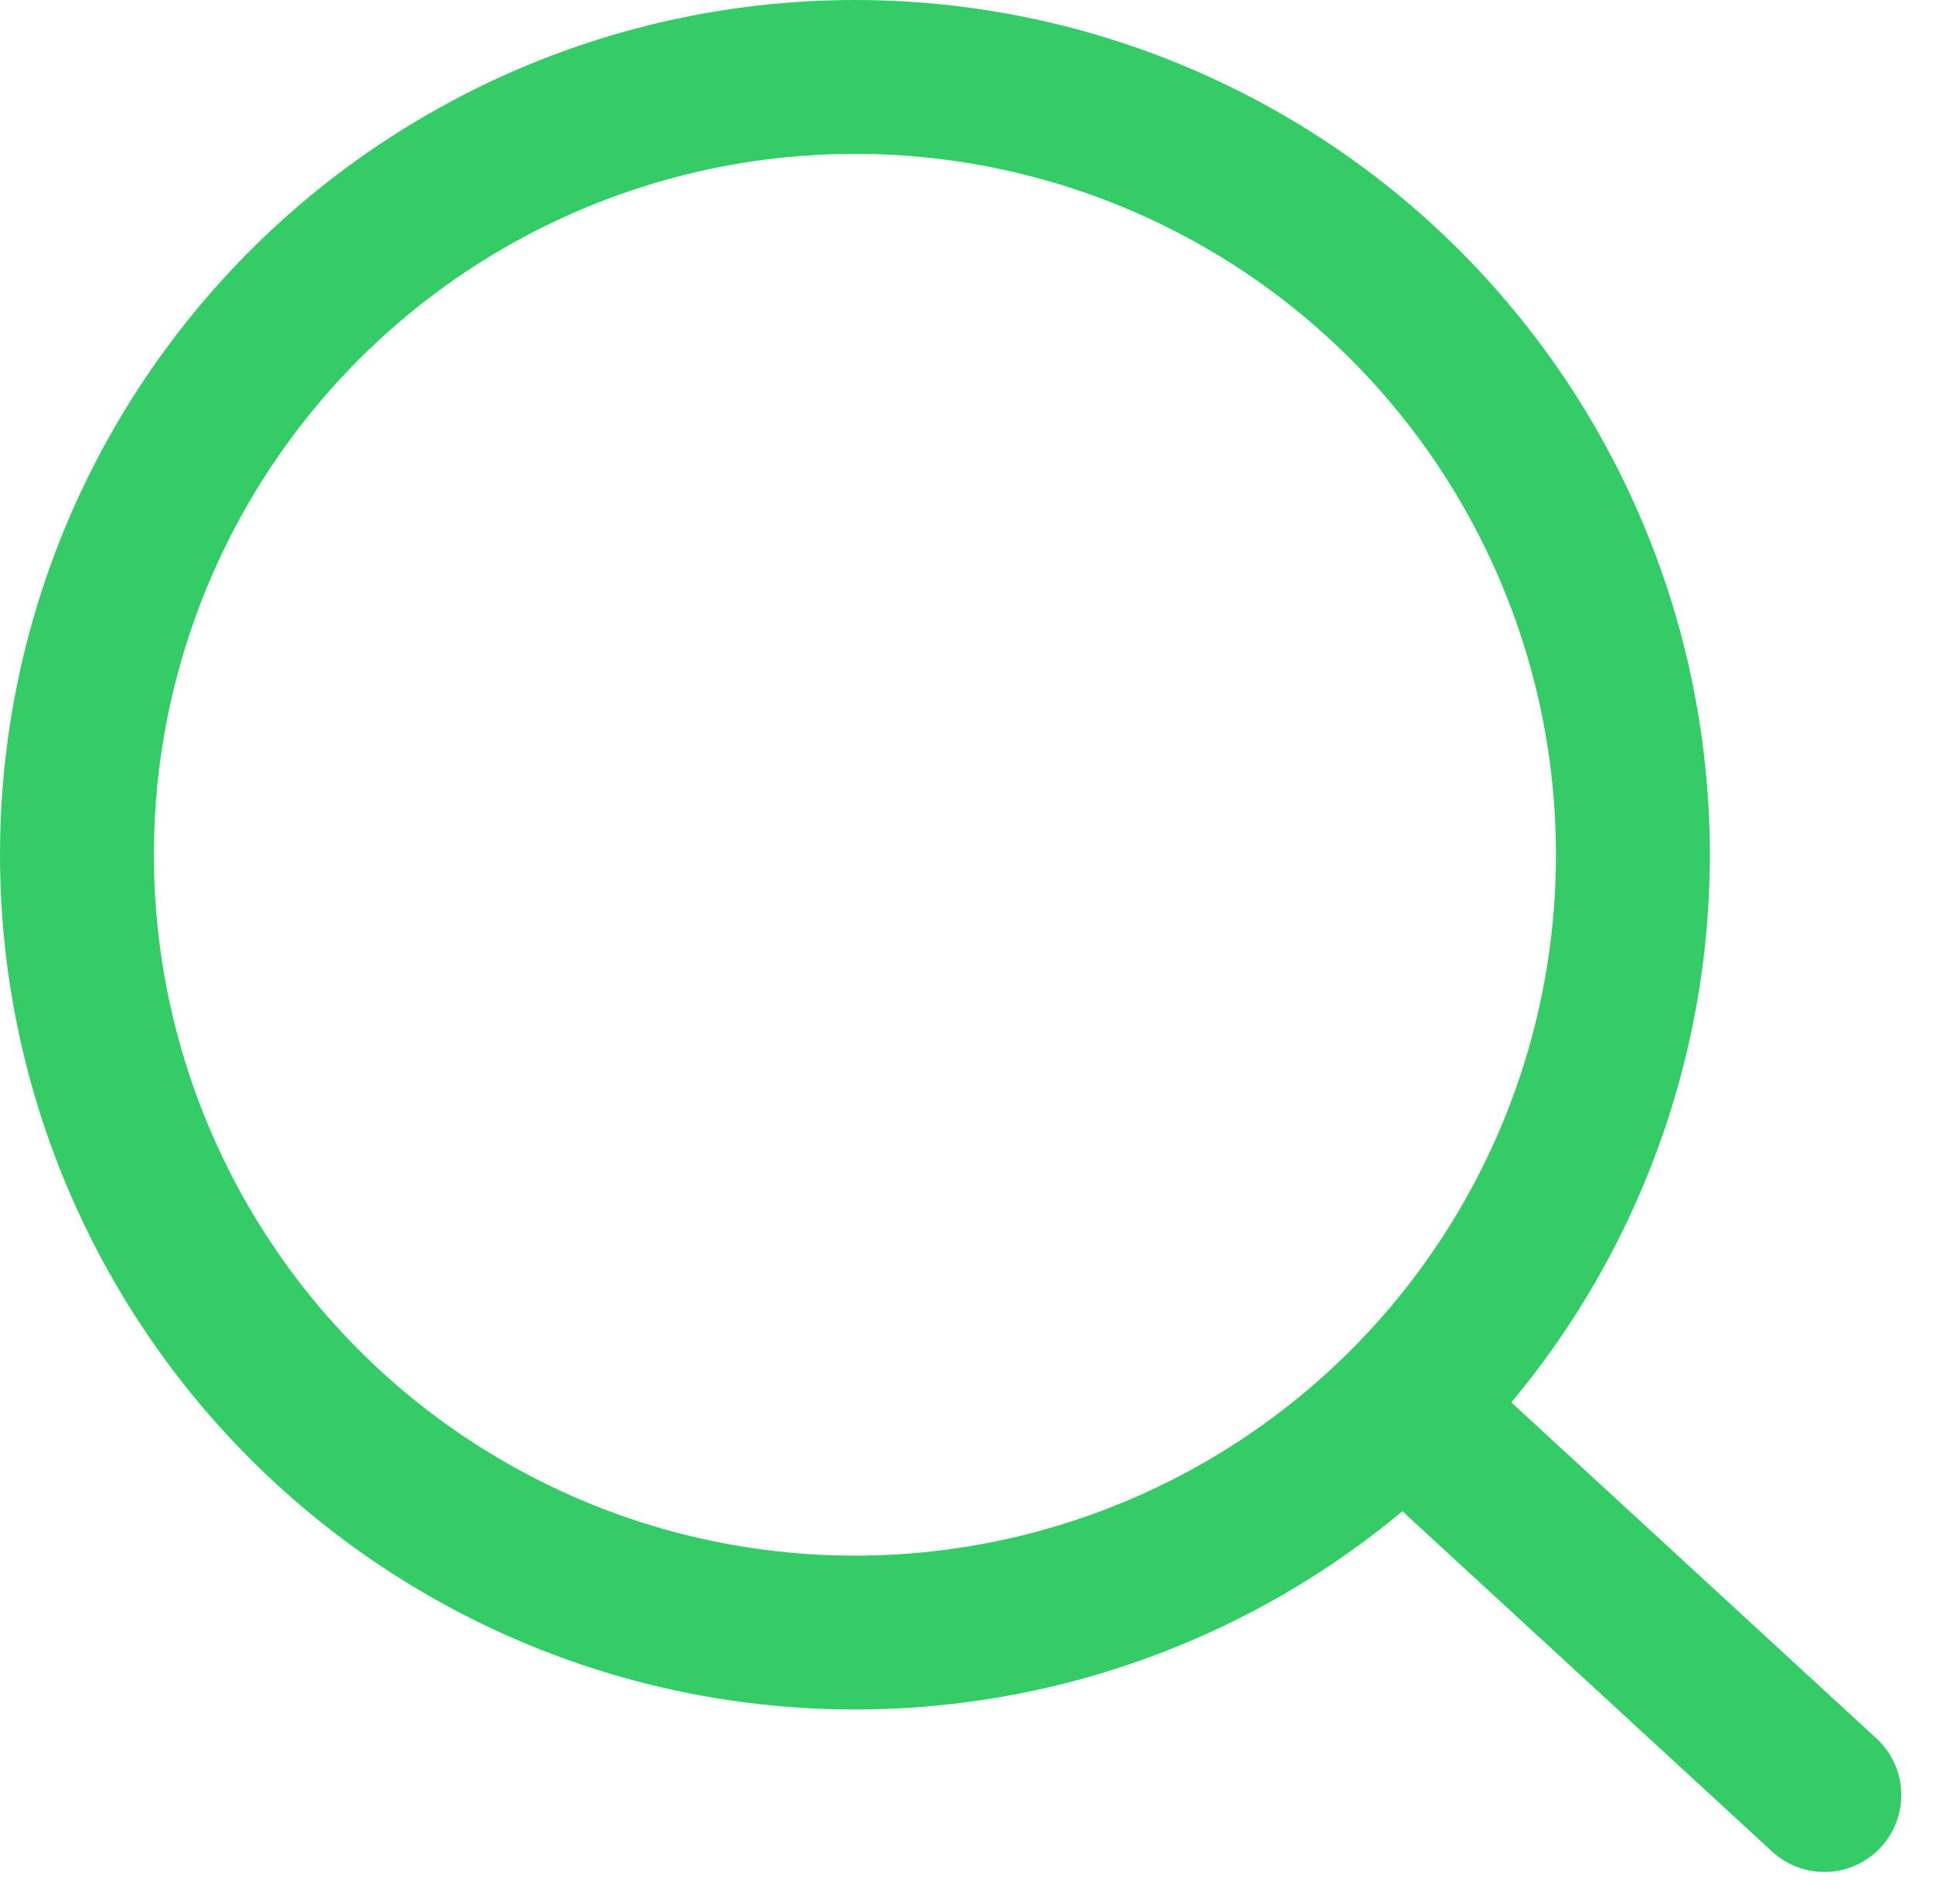 <svg xmlns="http://www.w3.org/2000/svg" width="18.841" height="18.56" viewBox="0 0 18.841 18.56"><g fill="none" stroke="#33CC66" stroke-linecap="round" stroke-width="1.5"><ellipse cx="8.333" cy="8.333" rx="8.333" ry="8.333" stroke="none"></ellipse><ellipse cx="8.333" cy="8.333" rx="7.583" ry="7.583" fill="none"></ellipse></g><line x2="3.547" y2="3.265" transform="translate(14.235 14.235)" fill="none" stroke="#33CC66" stroke-linecap="round" stroke-width="1.5"></line></svg>